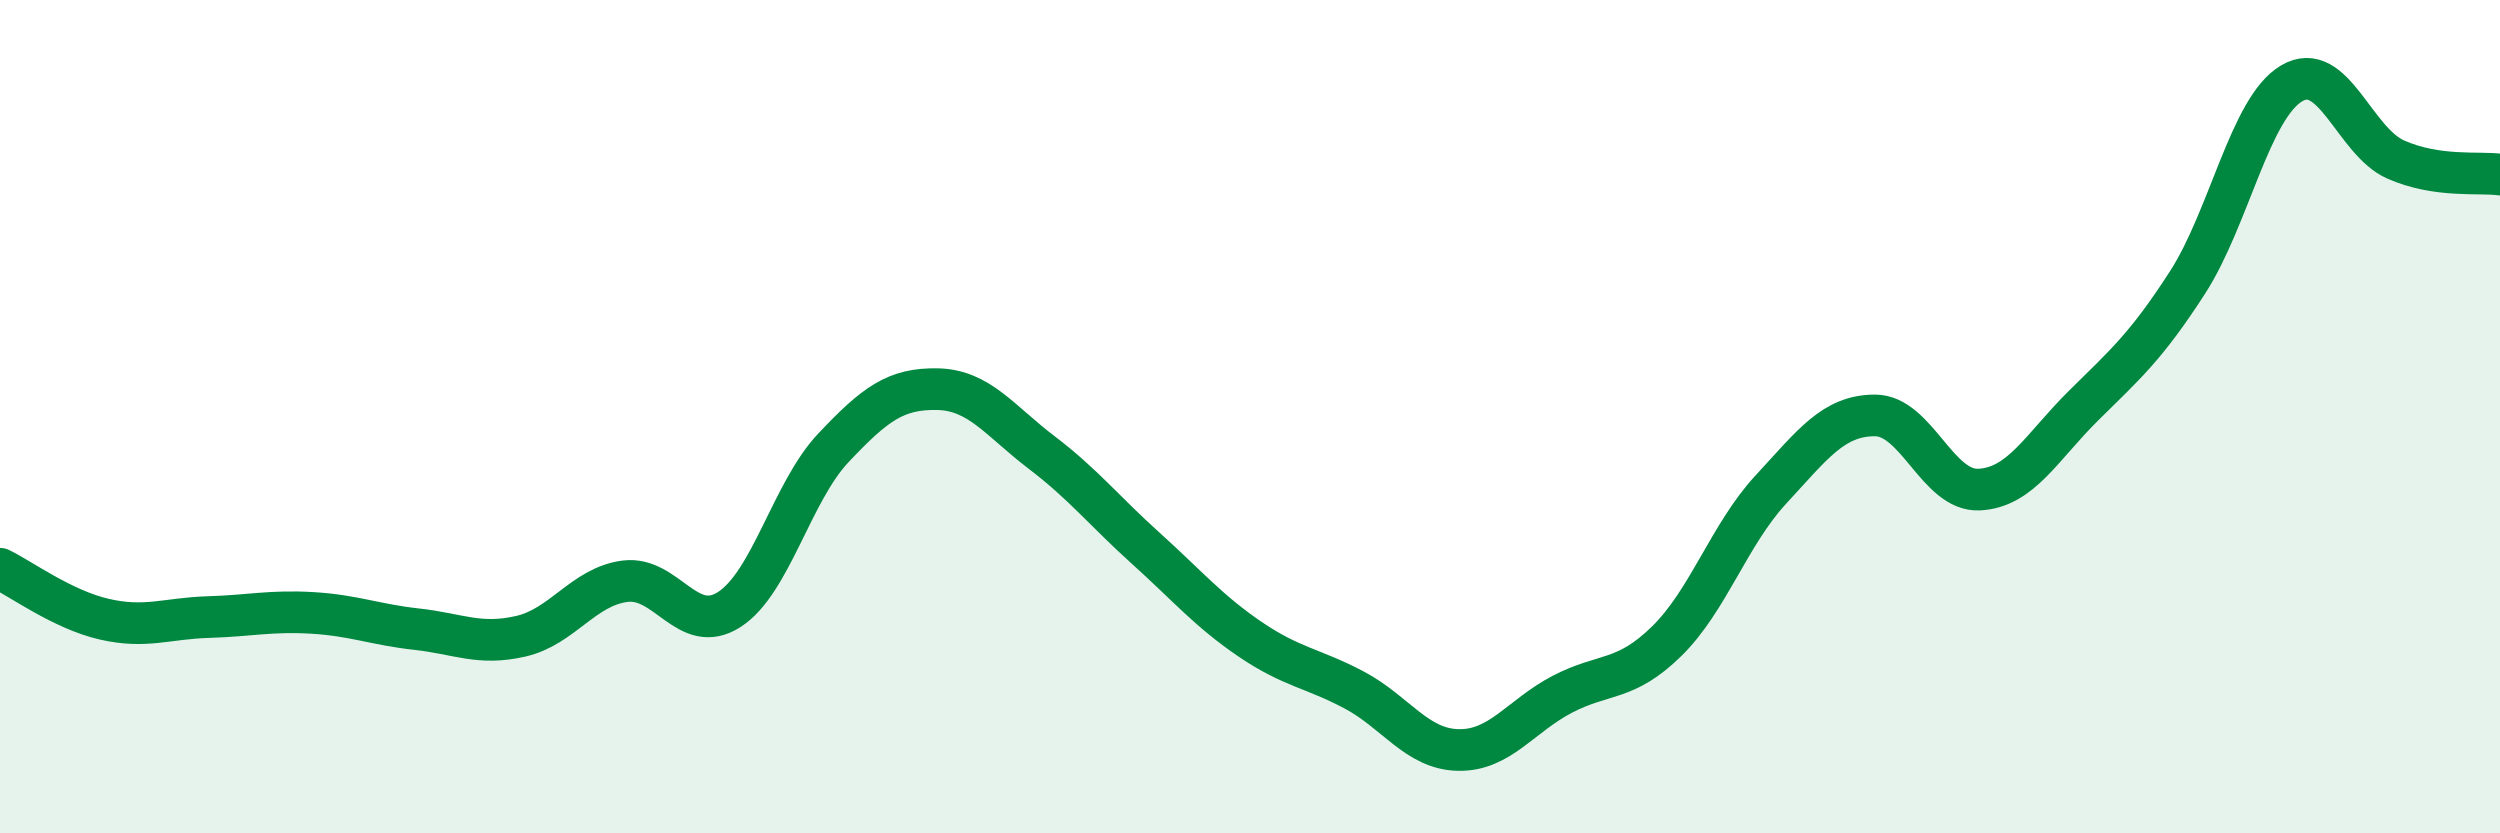 
    <svg width="60" height="20" viewBox="0 0 60 20" xmlns="http://www.w3.org/2000/svg">
      <path
        d="M 0,13.65 C 0.5,13.89 1.5,14.63 2.5,14.86 C 3.5,15.09 4,14.84 5,14.81 C 6,14.78 6.5,14.65 7.5,14.71 C 8.5,14.77 9,14.99 10,15.1 C 11,15.21 11.5,15.5 12.5,15.27 C 13.5,15.04 14,14.08 15,13.95 C 16,13.82 16.5,15.27 17.5,14.63 C 18.5,13.99 19,11.81 20,10.75 C 21,9.69 21.5,9.32 22.5,9.34 C 23.5,9.36 24,10.1 25,10.86 C 26,11.62 26.5,12.26 27.5,13.16 C 28.5,14.06 29,14.66 30,15.34 C 31,16.02 31.5,16.03 32.5,16.56 C 33.5,17.09 34,17.98 35,18 C 36,18.02 36.5,17.18 37.5,16.66 C 38.5,16.14 39,16.37 40,15.39 C 41,14.41 41.5,12.83 42.5,11.75 C 43.5,10.67 44,9.97 45,9.97 C 46,9.97 46.5,11.8 47.5,11.75 C 48.5,11.7 49,10.73 50,9.74 C 51,8.75 51.5,8.33 52.5,6.78 C 53.5,5.23 54,2.59 55,2 C 56,1.41 56.5,3.39 57.5,3.83 C 58.5,4.27 59.5,4.12 60,4.19L60 20L0 20Z"
        fill="#008740"
        opacity="0.1"
        stroke-linecap="round"
        stroke-linejoin="round"
      />
      <path
        d="M 0,13.65 C 0.5,13.89 1.5,14.63 2.5,14.86 C 3.5,15.09 4,14.84 5,14.81 C 6,14.78 6.5,14.65 7.5,14.71 C 8.5,14.77 9,14.99 10,15.1 C 11,15.21 11.5,15.5 12.5,15.27 C 13.5,15.04 14,14.08 15,13.95 C 16,13.82 16.5,15.27 17.5,14.63 C 18.5,13.99 19,11.81 20,10.75 C 21,9.69 21.5,9.32 22.5,9.34 C 23.5,9.36 24,10.1 25,10.86 C 26,11.62 26.5,12.26 27.5,13.16 C 28.5,14.06 29,14.66 30,15.34 C 31,16.02 31.5,16.03 32.5,16.56 C 33.5,17.09 34,17.98 35,18 C 36,18.02 36.5,17.18 37.5,16.66 C 38.5,16.14 39,16.37 40,15.39 C 41,14.41 41.5,12.83 42.5,11.75 C 43.5,10.67 44,9.97 45,9.97 C 46,9.97 46.5,11.8 47.5,11.75 C 48.5,11.7 49,10.73 50,9.74 C 51,8.75 51.5,8.33 52.5,6.78 C 53.5,5.23 54,2.59 55,2 C 56,1.41 56.5,3.39 57.5,3.83 C 58.5,4.27 59.5,4.12 60,4.19"
        stroke="#008740"
        stroke-width="1"
        fill="none"
        stroke-linecap="round"
        stroke-linejoin="round"
      />
    </svg>
  